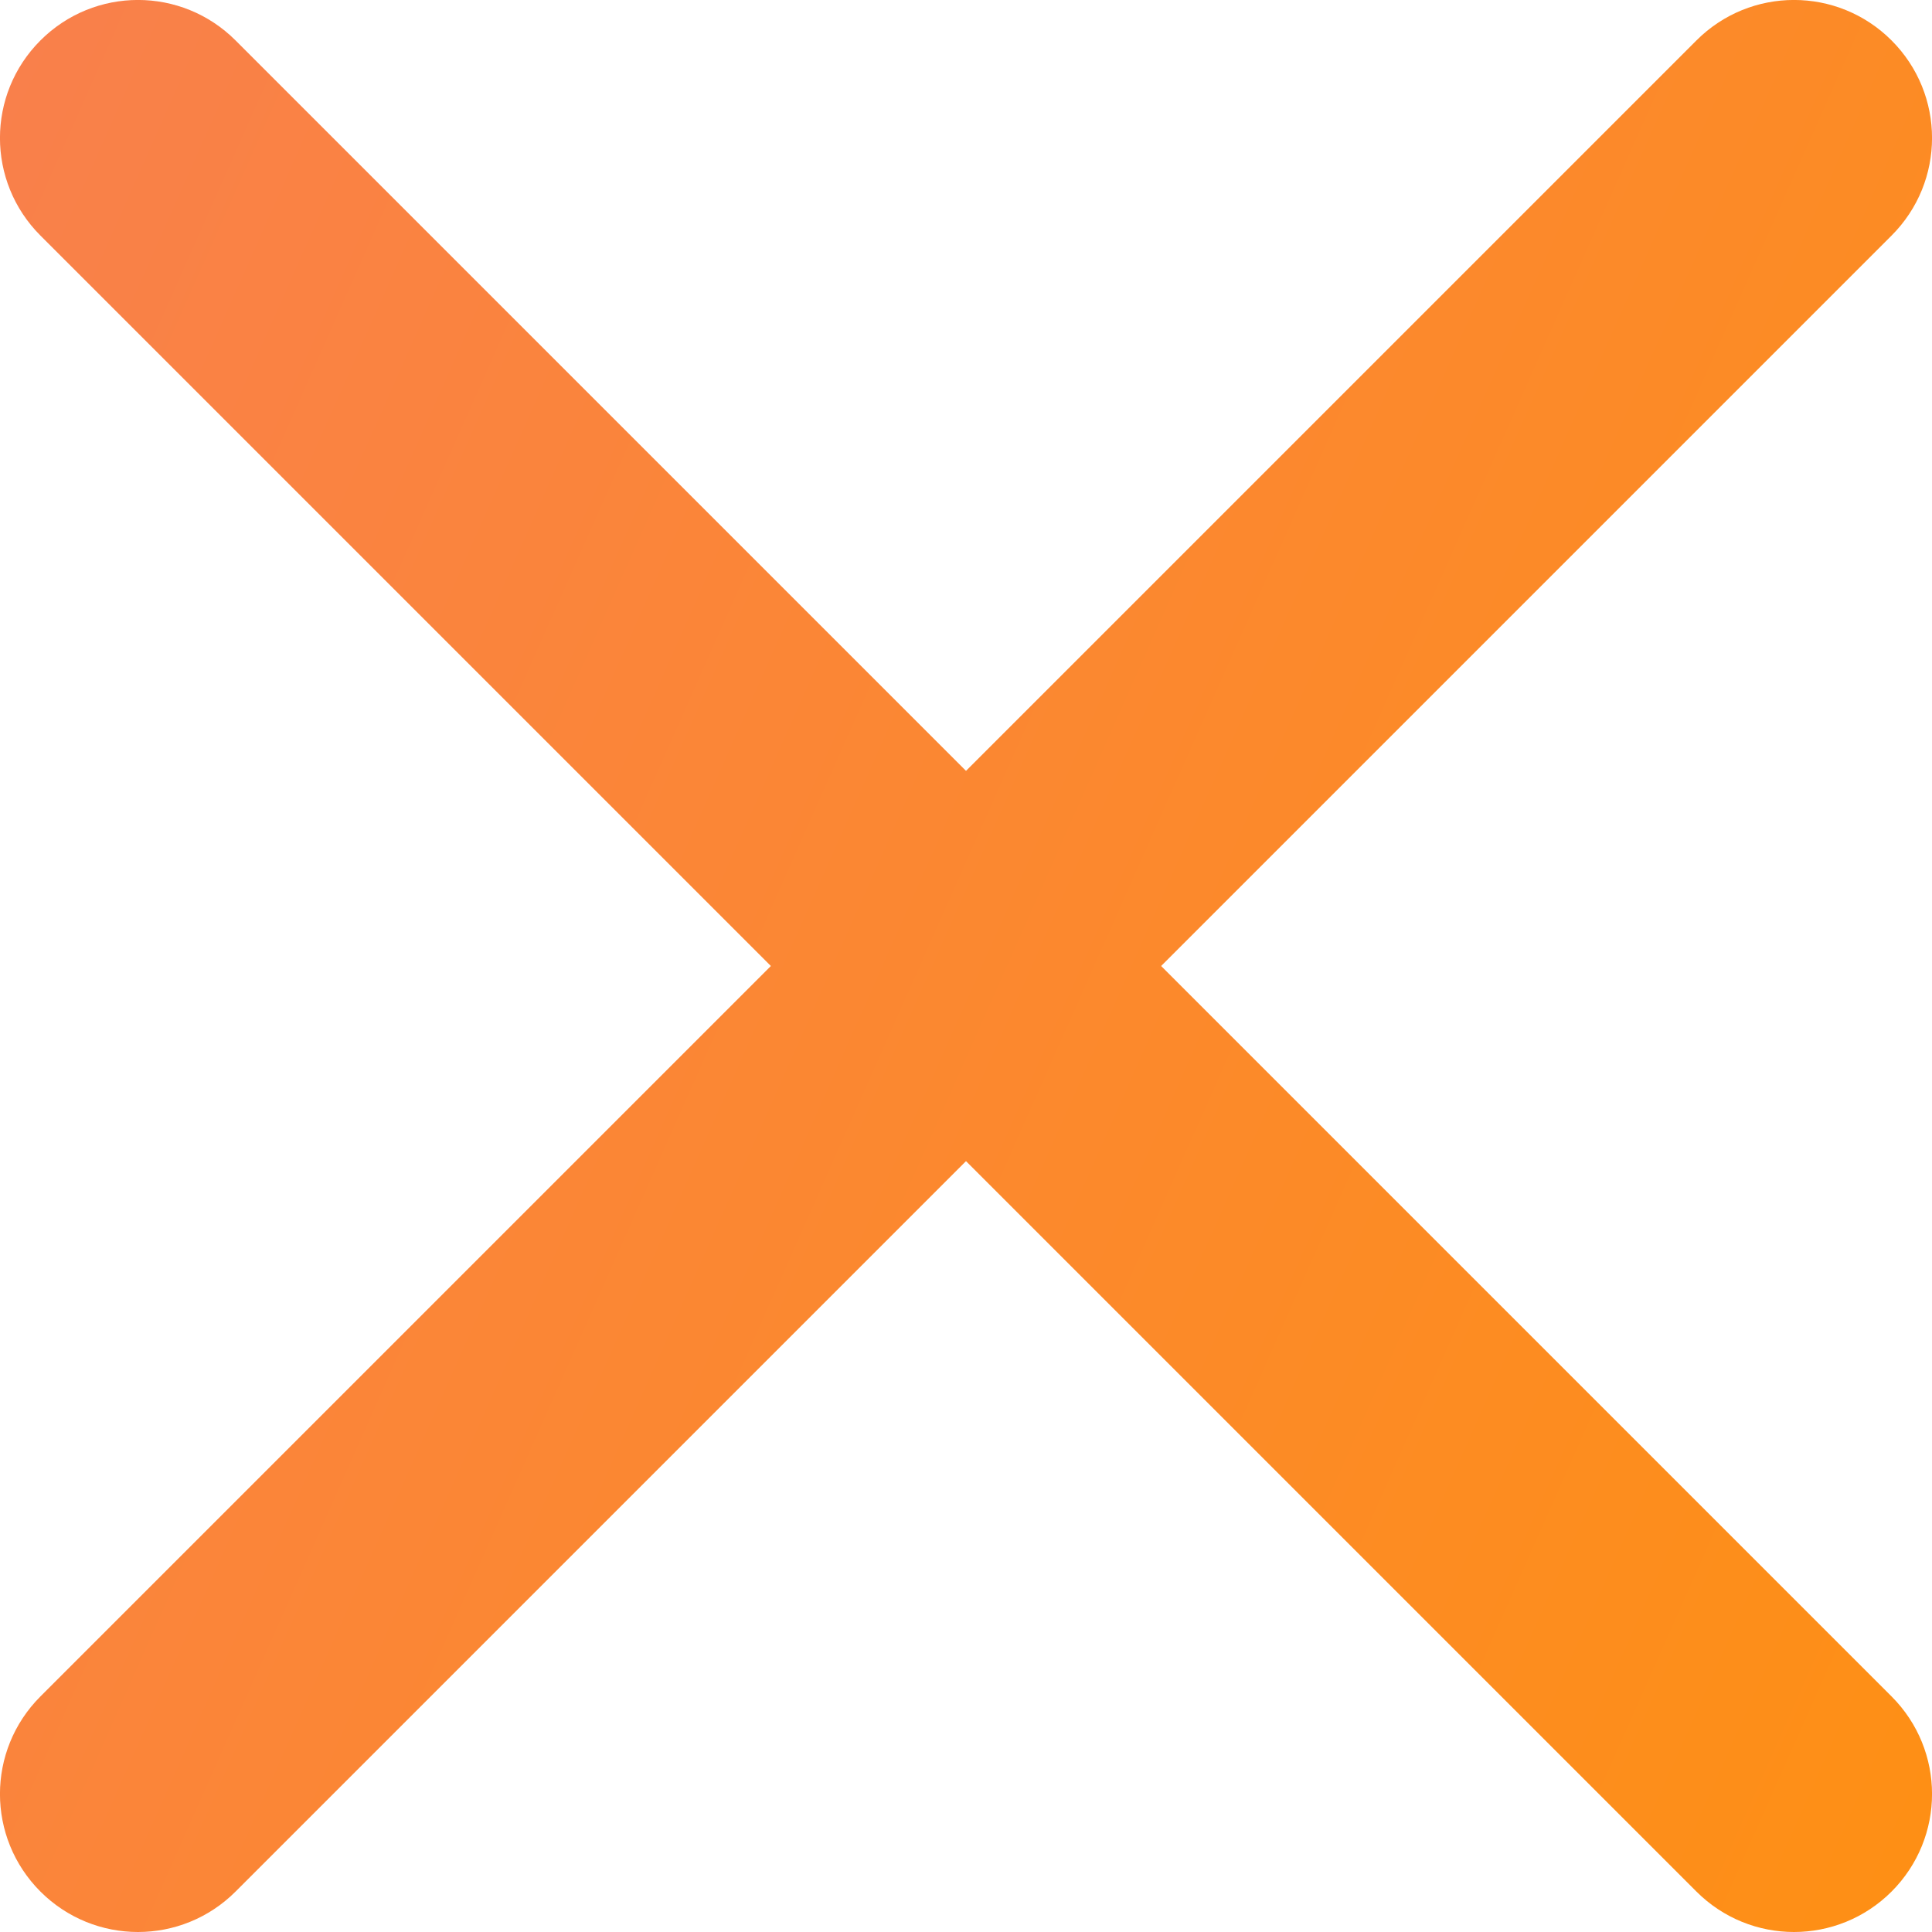 <svg width="14" height="14" viewBox="0 0 14 14" fill="none" xmlns="http://www.w3.org/2000/svg">
<path d="M1 14C0.744 14 0.488 13.902 0.293 13.707C-0.098 13.316 -0.098 12.684 0.293 12.293L12.293 0.293C12.684 -0.098 13.316 -0.098 13.707 0.293C14.098 0.684 14.098 1.316 13.707 1.707L1.707 13.707C1.512 13.902 1.256 14 1 14Z" fill="url(#paint0_linear_166_1069)"/>
<path d="M13 14C12.744 14 12.488 13.902 12.293 13.707L0.293 1.707C-0.098 1.316 -0.098 0.684 0.293 0.293C0.684 -0.098 1.316 -0.098 1.707 0.293L13.707 12.293C14.098 12.684 14.098 13.316 13.707 13.707C13.512 13.902 13.256 14 13 14Z" fill="url(#paint1_linear_166_1069)"/>
<defs>
<linearGradient id="paint0_linear_166_1069" x1="-0.62" y1="2.074" x2="16.258" y2="9.576" gradientUnits="userSpaceOnUse">
<stop stop-color="#F9804B"/>
<stop offset="1" stop-color="#FE9013"/>
</linearGradient>
<linearGradient id="paint1_linear_166_1069" x1="-0.62" y1="2.074" x2="16.258" y2="9.576" gradientUnits="userSpaceOnUse">
<stop stop-color="#F9804B"/>
<stop offset="1" stop-color="#FE9013"/>
</linearGradient>
</defs>
</svg>
